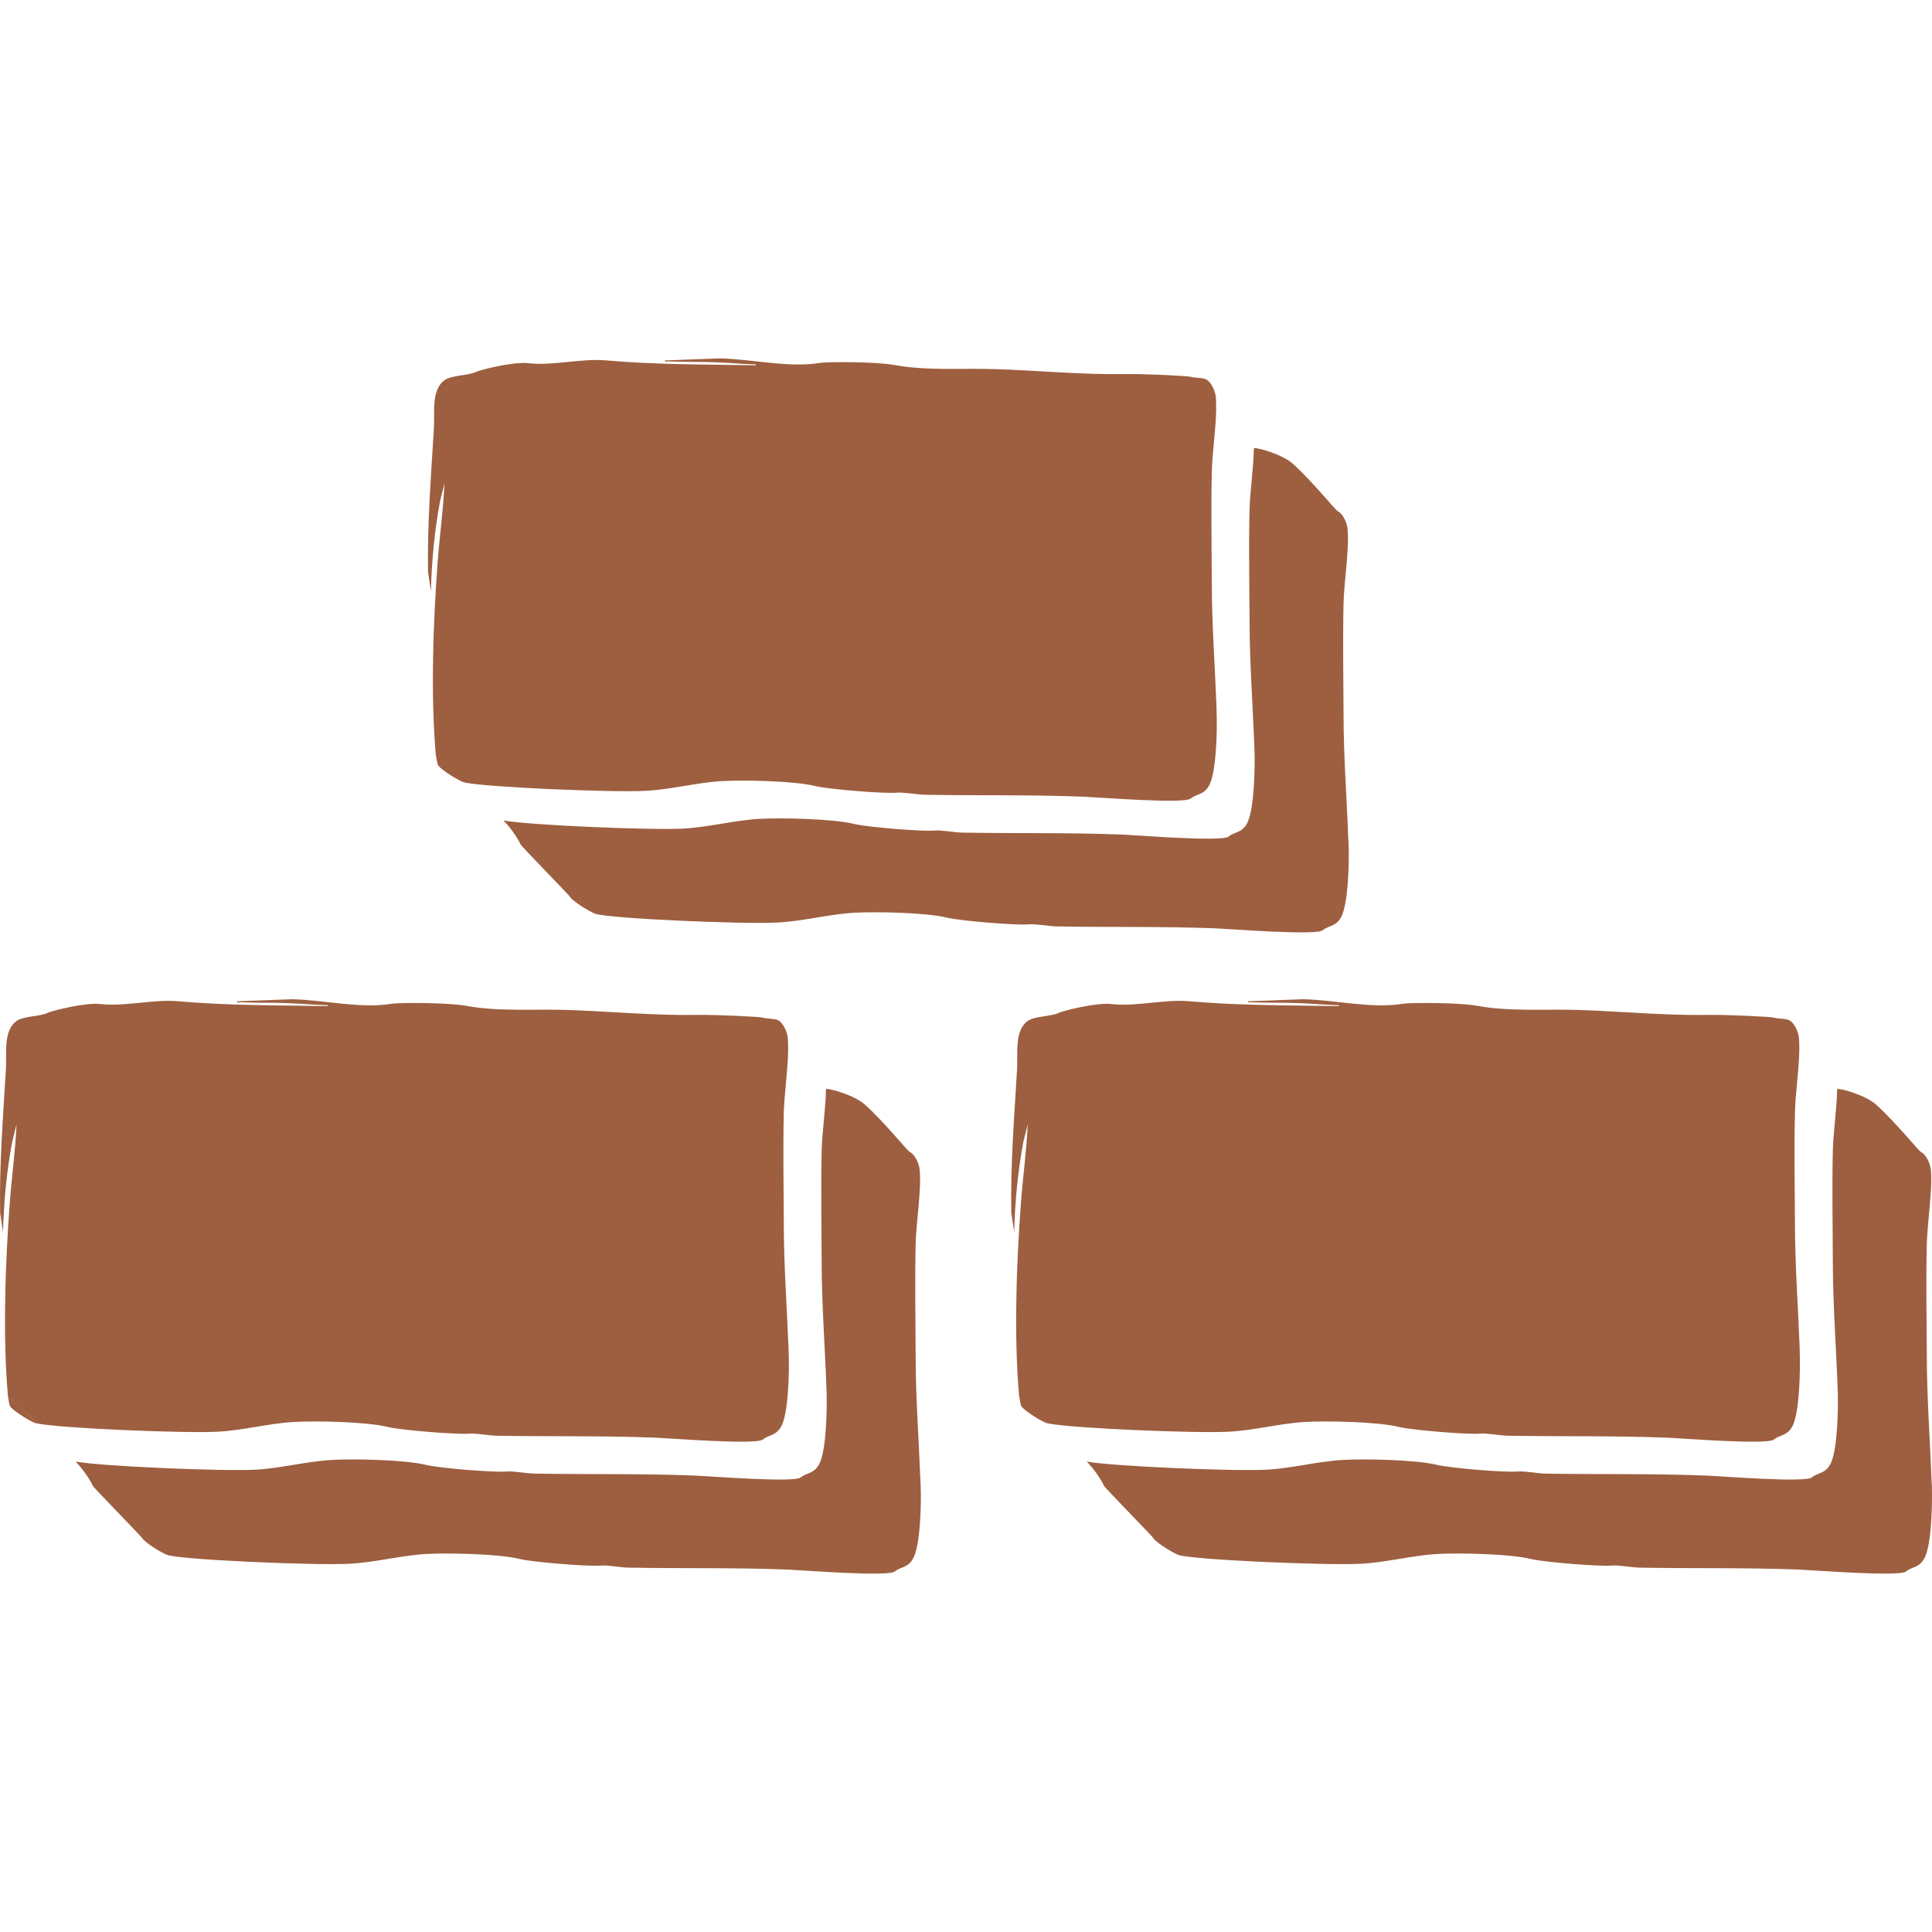 <svg width="1000" height="1000" viewBox="0 0 1000 1000" fill="none" xmlns="http://www.w3.org/2000/svg">
<path d="M427.54 563.639C429.351 563.327 442.151 566.759 447.771 571.814C458.385 581.488 469.563 595.593 470.937 596.279C473.621 597.59 475.682 602.333 475.994 605.267C477.056 615.751 474.183 632.601 473.934 643.897C473.497 663.182 473.871 682.904 473.934 702.126C473.992 723.774 475.532 743.996 476.342 765.157L476.556 769.403C476.868 777.954 476.431 798.112 473.122 805.663C470.5 811.654 466.253 810.78 463.256 813.339C459.884 816.272 416.55 812.778 407.559 812.403C379.898 811.342 352.799 811.904 325.2 811.404C321.079 811.342 314.46 809.969 310.651 810.344C305.219 810.905 276.06 808.659 268.941 806.911C258.264 804.228 231.727 803.728 220.3 804.353C207.062 805.164 193.949 808.783 180.649 809.407C162.041 810.343 92.796 807.285 86.427 804.789C83.055 803.478 74.501 798.049 73.502 795.989C73.188 795.363 48.526 770.028 48.15 769.216C45.653 764.223 42.531 760.104 39.159 756.484C50.898 758.856 114.276 761.602 131.946 760.729C145.246 760.042 158.358 756.422 171.596 755.673C182.96 754.986 209.498 755.549 220.237 758.17C227.418 759.98 256.514 762.226 261.947 761.664C265.756 761.29 272.375 762.663 276.496 762.726C304.157 763.225 331.257 762.663 358.855 763.724C367.847 764.036 411.118 767.593 414.553 764.66C417.487 762.101 421.795 762.975 424.418 756.983C427.727 749.432 428.102 729.274 427.853 720.724C427.103 698.007 425.354 676.475 425.292 653.446C425.23 634.162 424.855 614.502 425.292 595.218C425.542 586.168 427.353 573.686 427.54 563.639ZM950.92 563.639C952.732 563.327 965.531 566.76 971.15 571.814C981.765 581.487 992.941 595.591 994.315 596.279C997 597.59 999.061 602.333 999.373 605.267C1000.43 615.751 997.562 632.601 997.312 643.897C996.813 663.182 997.25 682.904 997.312 702.126C997.371 723.774 998.912 743.996 999.722 765.157L999.936 769.403C1000.19 777.954 999.81 798.112 996.501 805.663C993.879 811.654 989.633 810.78 986.636 813.339C983.264 816.272 939.93 812.778 930.938 812.403C903.277 811.342 876.178 811.904 848.579 811.404C844.458 811.342 837.839 809.969 834.03 810.344C828.597 810.905 799.438 808.659 792.32 806.911C781.643 804.228 755.105 803.728 743.679 804.353C730.441 805.164 717.329 808.783 704.029 809.407C685.422 810.343 616.175 807.285 609.806 804.789C606.434 803.478 597.88 798.049 596.881 795.989C596.562 795.359 571.909 770.032 571.53 769.216C569.033 764.223 565.91 760.104 562.538 756.484C574.277 758.856 637.654 761.602 655.325 760.729C668.625 760.042 681.738 756.422 694.976 755.673C706.34 754.986 732.877 755.549 743.616 758.17C750.797 759.98 779.893 762.226 785.326 761.664C789.135 761.29 795.754 762.663 799.875 762.726C827.536 763.225 854.637 762.663 882.235 763.724C891.227 764.036 934.497 767.593 937.932 764.66C940.866 762.101 945.175 762.975 947.798 756.983C951.107 749.432 951.481 729.274 951.231 720.724C950.482 698.007 948.733 676.475 948.671 653.446C948.608 634.162 948.234 614.502 948.671 595.218C948.921 586.168 950.733 573.686 950.92 563.639ZM150.995 517.202C167.417 517.514 186.836 522.258 202.945 519.512C206.567 518.95 231.481 518.825 241.472 520.635C257.893 523.693 276.813 522.195 293.547 522.757C315.276 523.443 338.691 525.691 360.296 525.316C371.285 525.129 393.452 526.314 394.576 526.688C396.637 527.375 400.57 527.063 402.693 528.062C405.378 529.372 407.439 534.116 407.751 537.049C407.938 539.171 407.938 541.605 407.938 544.163C407.75 554.211 405.94 566.693 405.69 575.742C405.253 595.027 405.628 614.749 405.69 633.971C405.749 655.619 407.289 675.841 408.099 697.003L408.25 701.123C408.562 709.673 408.125 729.831 404.815 737.383C402.13 743.374 397.885 742.501 394.888 745.06C391.513 747.992 348.183 744.498 339.191 744.123C311.53 743.062 284.431 743.624 256.832 743.125C252.711 743 246.092 741.689 242.283 742.063C236.851 742.563 207.692 740.316 200.573 738.568C189.896 735.885 163.358 735.323 151.932 736.01C138.694 736.821 125.581 740.441 112.281 741.065C94.61 741.939 31.234 739.255 19.495 736.821C14.625 731.579 9.192 727.335 4.197 723.029C4.072 722.655 4.072 722.405 4.072 722.218C2.699 706.179 2.386 689.265 2.698 672.353C2.948 655.377 3.885 638.464 5.071 622.362C6.07 608.882 8.005 595.401 8.567 581.921L6.32 590.971C3.448 606.323 1.949 621.989 1.574 637.653L0.076 627.854C-0.423 602.953 1.637 577.927 3.073 553.088C3.51 545.474 1.575 533.242 8.692 528.374C12.376 525.878 20.556 526.19 24.49 524.317C26.676 523.256 43.909 518.763 52.026 519.699C64.265 521.135 79.064 517.203 91.677 518.201C117.527 520.51 143.565 520.323 169.478 520.76C170.289 520.073 168.916 520.261 168.479 520.261C162.234 520.074 156.115 519.511 149.934 519.262C141.442 518.887 132.825 519.137 124.333 518.763C123.709 518.763 122.46 519.137 122.585 518.264L150.995 517.202ZM674.375 517.202C690.797 517.514 710.216 522.258 726.325 519.512C729.947 518.95 754.86 518.825 764.851 520.635C781.272 523.693 800.193 522.195 816.927 522.757C838.656 523.443 862.071 525.691 883.676 525.316C894.665 525.129 916.77 526.314 917.956 526.688C920.017 527.375 923.949 527.063 926.072 528.062C928.757 529.372 930.819 534.116 931.131 537.049C931.318 539.171 931.318 541.605 931.318 544.163C931.069 554.211 929.258 566.693 929.07 575.742C928.571 595.027 929.008 614.749 929.07 633.971C929.129 655.619 930.669 675.841 931.479 697.003L931.567 701.123C931.817 709.673 931.443 729.831 928.134 737.383C925.511 743.374 921.265 742.501 918.268 745.06C914.896 747.993 871.564 744.498 862.571 744.123C834.91 743.062 807.811 743.624 780.212 743.125C776.091 743 769.472 741.689 765.663 742.063C760.231 742.563 731.07 740.316 723.952 738.568C713.275 735.885 686.737 735.323 675.311 736.01C662.073 736.821 648.961 740.441 635.661 741.065C617.99 741.939 554.615 739.255 542.875 736.821C542.266 736.166 541.648 735.527 541.023 734.9L540.146 734.034C541.089 734.954 542.02 735.902 542.934 736.885C542.309 736.76 541.809 736.636 541.497 736.511C538.125 735.2 529.57 729.77 528.571 727.711C528.353 727.329 527.943 725.225 527.719 723.744L527.635 723.093C528.206 723.579 528.782 724.063 529.359 724.549C528.76 724.042 528.165 723.537 527.576 723.029C527.451 722.655 527.451 722.405 527.451 722.218C526.077 706.179 525.766 689.265 526.078 672.353C526.328 655.377 527.265 638.464 528.451 622.362C529.45 608.882 531.385 595.401 531.947 581.921L529.699 590.971C526.827 606.323 525.329 621.989 524.954 637.653L523.455 627.854C522.956 602.953 525.017 577.927 526.453 553.088C526.89 545.474 524.954 533.242 532.072 528.374C535.756 525.878 543.936 526.19 547.87 524.317C550.056 523.256 567.289 518.763 575.406 519.699C587.644 521.135 602.443 517.203 615.056 518.201C640.906 520.51 666.944 520.323 692.856 520.76C693.668 520.074 692.296 520.261 691.858 520.261C685.614 520.074 679.494 519.511 673.312 519.262C664.821 518.887 656.204 519.137 647.712 518.763C647.087 518.763 645.839 519.137 645.964 518.264L674.375 517.202ZM4.195 723.093C9.253 727.399 14.623 731.643 19.493 736.885C18.869 736.76 18.369 736.636 18.057 736.511C14.685 735.2 6.131 729.771 5.132 727.711C4.913 727.329 4.503 725.225 4.278 723.744L4.195 723.093ZM649.021 231.931C650.833 231.619 663.632 235.051 669.252 240.106C679.867 249.78 691.044 263.884 692.418 264.57C695.103 265.881 697.163 270.624 697.476 273.558C698.537 284.042 695.665 300.893 695.415 312.189C694.978 331.474 695.353 351.195 695.415 370.417C695.474 392.065 697.068 412.288 697.833 433.449L698.037 437.508C698.349 446.058 697.912 466.216 694.603 473.768C691.98 479.758 687.734 478.885 684.737 481.443C681.366 484.377 638.031 480.881 629.04 480.507C601.379 479.446 574.279 480.008 546.681 479.509C542.56 479.384 535.941 478.074 532.132 478.448C526.698 479.01 497.602 476.763 490.422 475.016C479.745 472.332 453.208 471.77 441.781 472.456C428.544 473.267 415.431 476.888 402.131 477.512C383.524 478.448 314.278 475.39 307.908 472.894C304.536 471.583 295.981 466.153 294.982 464.094C294.663 463.462 270.011 438.136 269.632 437.32C267.134 432.39 264.012 428.271 260.641 424.651C272.38 427.023 335.756 429.768 353.427 428.895C366.727 428.208 379.84 424.589 393.077 423.84C404.441 423.216 430.979 423.777 441.719 426.398C448.9 428.208 477.996 430.455 483.429 429.894C487.238 429.519 493.856 430.892 497.978 430.954C525.639 431.453 552.738 430.892 580.337 431.953C589.329 432.328 632.598 435.884 636.033 432.951C638.968 430.392 643.277 431.266 645.899 425.275C649.209 417.724 649.583 397.566 649.333 389.016C648.584 366.299 646.836 344.767 646.773 321.738C646.711 302.454 646.274 282.794 646.773 263.51C647.023 254.46 648.834 241.979 649.021 231.931ZM372.536 185.5C388.958 185.812 408.377 190.556 424.486 187.81C428.108 187.248 453.083 187.123 463.012 188.933C479.434 191.991 498.354 190.493 515.088 191.055C536.817 191.741 560.232 193.988 581.837 193.613C592.825 193.426 614.988 194.612 616.116 194.986C618.177 195.673 622.111 195.361 624.234 196.359C626.919 197.67 628.98 202.413 629.292 205.346C629.479 207.468 629.479 209.902 629.479 212.461C629.292 222.509 627.419 234.991 627.231 244.04C626.794 263.324 627.169 283.046 627.231 302.268C627.29 323.916 628.83 344.138 629.64 365.3L629.729 369.358C630.041 377.909 629.604 398.067 626.295 405.618C623.61 411.609 619.363 410.735 616.366 413.294C612.994 416.227 569.66 412.733 560.669 412.358C533.008 411.297 505.909 411.859 478.311 411.359C474.19 411.235 467.571 409.924 463.762 410.299C458.329 410.861 429.169 408.614 422.051 406.866C411.373 404.183 384.837 403.621 373.41 404.308C360.173 405.119 347.06 408.738 333.761 409.362C316.09 410.236 252.714 407.491 240.974 405.119C240.967 405.112 240.96 405.105 240.953 405.098C240.367 404.978 239.898 404.86 239.6 404.741C236.228 403.431 227.673 398.001 226.674 395.941C226.455 395.559 226.046 393.457 225.821 391.976L225.745 391.385C225.722 391.365 225.699 391.346 225.676 391.326C225.551 390.952 225.551 390.702 225.551 390.515C224.177 374.475 223.865 357.562 224.177 340.649C224.427 323.674 225.363 306.762 226.55 290.66C227.549 277.18 229.484 263.699 230.046 250.219L227.798 259.268C224.926 274.62 223.427 290.285 223.053 305.95L221.555 296.151C221.118 271.25 223.116 246.224 224.614 221.386C225.051 213.772 223.115 201.539 230.233 196.671C233.917 194.175 242.097 194.487 246.031 192.614C248.218 191.553 265.451 187.06 273.567 187.996C285.806 189.431 300.604 185.5 313.217 186.498C339.067 188.807 365.043 188.621 391.019 189.058C391.83 188.371 390.456 188.558 390.019 188.558C383.775 188.37 377.656 187.809 371.475 187.56C362.983 187.185 354.366 187.435 345.874 187.061C345.25 187.061 344 187.434 344.125 186.561L372.536 185.5Z" fill="#9D5F40"/>
</svg>
